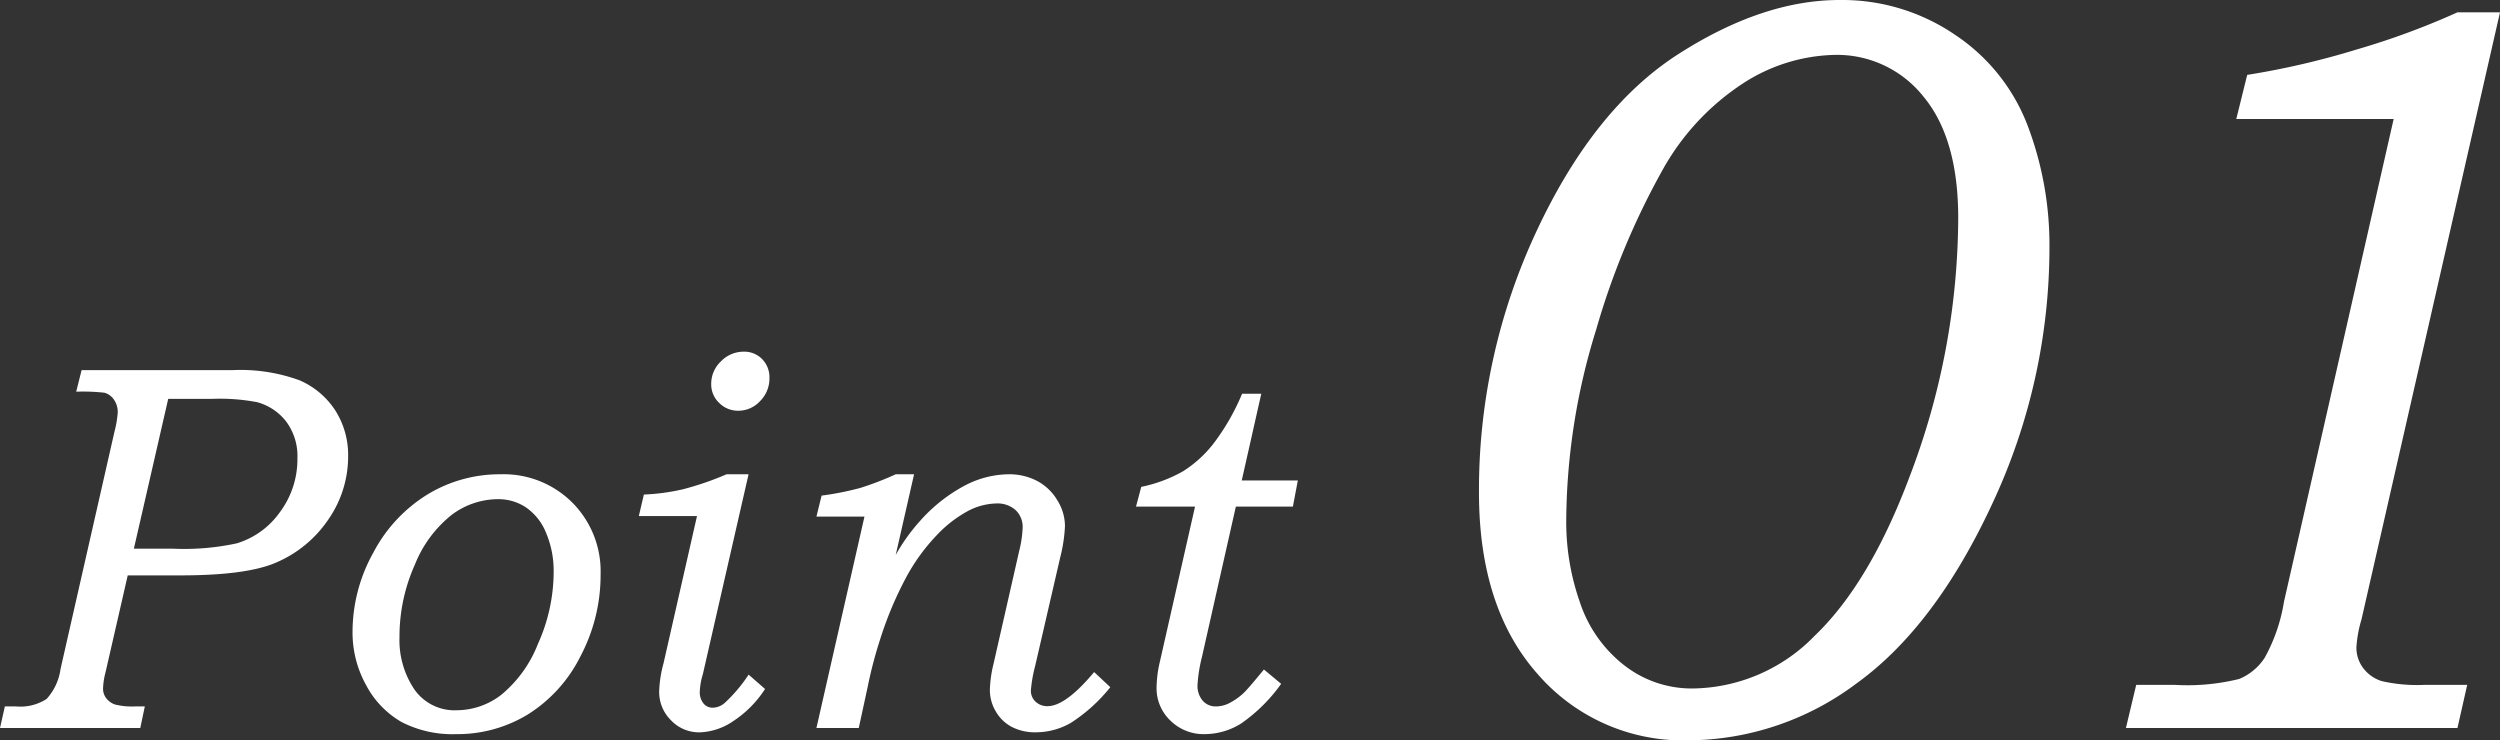 <svg xmlns="http://www.w3.org/2000/svg" width="237.944" height="70.459" viewBox="0 0 237.944 70.459">
  <rect x="0" y="0" width="237.944" height="70.459" fill="#333333" stroke="none"/>
  <path id="パス_3798" data-name="パス 3798" d="M9.612-34.058H23.958a16.4,16.4,0,0,1,6.392.964,7.673,7.673,0,0,1,3.4,2.856,7.893,7.893,0,0,1,1.232,4.407,10.5,10.5,0,0,1-1.854,5.945,11.4,11.4,0,0,1-5.049,4.163q-2.8,1.2-9.074,1.2h-5L11.9-5.332a6.96,6.96,0,0,0-.244,1.573,1.485,1.485,0,0,0,.317.944,1.777,1.777,0,0,0,.83.584,6.674,6.674,0,0,0,1.9.18h.928L15.2,0H1.848l.464-2.051h1.05a4.6,4.6,0,0,0,2.917-.708A5.288,5.288,0,0,0,7.61-5.615l5.127-22.559a10.343,10.343,0,0,0,.317-1.843,2.053,2.053,0,0,0-.366-1.241,1.64,1.64,0,0,0-.9-.651,19.165,19.165,0,0,0-2.686-.1Zm8.246,2.734L14.59-17.065h3.726a23.6,23.6,0,0,0,6.088-.513A7.817,7.817,0,0,0,28.5-20.557a8.417,8.417,0,0,0,1.656-5.127,5.494,5.494,0,0,0-1.059-3.467,5.221,5.221,0,0,0-2.763-1.855,18.876,18.876,0,0,0-4.309-.317Zm31.631,7.178a9.238,9.238,0,0,1,6.836,2.7,9.27,9.27,0,0,1,2.686,6.824,16.535,16.535,0,0,1-1.917,7.8,13.765,13.765,0,0,1-5,5.53A12.871,12.871,0,0,1,45.265.586,10.571,10.571,0,0,1,40.077-.562a8.72,8.72,0,0,1-3.369-3.491,10.308,10.308,0,0,1-1.306-5.1,15.5,15.5,0,0,1,1.99-7.556,14.272,14.272,0,0,1,5.164-5.53A13.229,13.229,0,0,1,49.489-24.146Zm-.229,2.368a7.4,7.4,0,0,0-4.4,1.477,11.444,11.444,0,0,0-3.522,4.749A16.693,16.693,0,0,0,39.87-8.643a8.41,8.41,0,0,0,1.406,4.956,4.667,4.667,0,0,0,4.072,2,6.969,6.969,0,0,0,4.218-1.477,11.851,11.851,0,0,0,3.485-4.846,16.685,16.685,0,0,0,1.492-6.812,9.259,9.259,0,0,0-.721-3.748A5.352,5.352,0,0,0,51.9-21,4.736,4.736,0,0,0,49.26-21.777ZM72.635-35.815a2.368,2.368,0,0,1,1.746.7,2.46,2.46,0,0,1,.7,1.819,3.024,3.024,0,0,1-.891,2.185,2.8,2.8,0,0,1-2.063.916,2.515,2.515,0,0,1-1.831-.745,2.426,2.426,0,0,1-.757-1.794,2.936,2.936,0,0,1,.928-2.161A3,3,0,0,1,72.635-35.815Zm.459,11.67L68.745-5.122a6.573,6.573,0,0,0-.293,1.653A1.68,1.68,0,0,0,68.8-2.342a1.109,1.109,0,0,0,.878.413,1.784,1.784,0,0,0,1.182-.488A14.335,14.335,0,0,0,73.1-5.078l1.563,1.367a10.334,10.334,0,0,1-3,3.04A6,6,0,0,1,68.454.415,3.669,3.669,0,0,1,65.7-.745a3.774,3.774,0,0,1-1.114-2.7A11.449,11.449,0,0,1,65-6.152l3.185-14.014H62.649l.482-2.051a20.005,20.005,0,0,0,3.736-.506A28.715,28.715,0,0,0,71-24.146Zm15.753,0L87.1-16.469a17.875,17.875,0,0,1,2.264-3.178A15.3,15.3,0,0,1,93.6-23.033,9.173,9.173,0,0,1,97.8-24.146a5.742,5.742,0,0,1,2.788.649,4.946,4.946,0,0,1,1.906,1.844,4.665,4.665,0,0,1,.715,2.417,14.437,14.437,0,0,1-.45,2.993l-2.4,10.394a12.81,12.81,0,0,0-.393,2.276,1.4,1.4,0,0,0,.456,1.08,1.6,1.6,0,0,0,1.123.418q1.727,0,4.441-3.247l1.538,1.44a15.606,15.606,0,0,1-3.752,3.394,6.7,6.7,0,0,1-3.336.9A4.807,4.807,0,0,1,98.151-.1a3.806,3.806,0,0,1-1.528-1.477,3.986,3.986,0,0,1-.562-2.039,11.652,11.652,0,0,1,.344-2.467l2.458-10.813a10.477,10.477,0,0,0,.317-2.15,2.187,2.187,0,0,0-.68-1.7,2.561,2.561,0,0,0-1.8-.623,6.066,6.066,0,0,0-2.707.708,11.7,11.7,0,0,0-3.017,2.345,18.418,18.418,0,0,0-2.921,4.054A34.345,34.345,0,0,0,85.635-8.49a40.887,40.887,0,0,0-1.21,4.611L83.584,0h-4.03l4.572-20.117H79.554l.492-2a27.9,27.9,0,0,0,3.688-.732A28.806,28.806,0,0,0,87.1-24.146Zm33.047-7.666-1.86,8.252h5.338l-.471,2.49h-5.428L116.252-6.783a14.293,14.293,0,0,0-.428,2.686,2.166,2.166,0,0,0,.491,1.495,1.614,1.614,0,0,0,1.263.551,2.817,2.817,0,0,0,1.127-.244,5.881,5.881,0,0,0,1.5-1.025q.4-.366,1.941-2.246L123.785-4.2a15.6,15.6,0,0,1-3.824,3.784,6.548,6.548,0,0,1-3.422,1A4.483,4.483,0,0,1,113.227-.72a4.225,4.225,0,0,1-1.3-3.088,11.121,11.121,0,0,1,.319-2.515l3.342-14.746h-5.618l.5-1.88a13.561,13.561,0,0,0,3.985-1.489,11.312,11.312,0,0,0,2.923-2.673,21.343,21.343,0,0,0,2.689-4.7Zm55.045-37.476a19.071,19.071,0,0,1,11.035,3.345,18.107,18.107,0,0,1,6.909,8.74A32.021,32.021,0,0,1,196.91-45.85a57.515,57.515,0,0,1-5.444,24.512Q186.021-9.619,178.526-4.224a26.882,26.882,0,0,1-15.991,5.4,18.3,18.3,0,0,1-14.331-6.3q-5.591-6.3-5.591-17.285a58.063,58.063,0,0,1,5.469-24.854q5.469-11.719,13.5-16.87T176.939-69.287Zm-.488,5.225a16.64,16.64,0,0,0-8.667,2.686A23.4,23.4,0,0,0,160-52.954a71.793,71.793,0,0,0-6.226,15.015,62.145,62.145,0,0,0-2.856,18.359,23.048,23.048,0,0,0,1.294,7.593,12.616,12.616,0,0,0,4.175,5.981,10.429,10.429,0,0,0,6.592,2.246,16.425,16.425,0,0,0,11.6-5.029q5.249-5.029,9.058-15.234a69.468,69.468,0,0,0,4.59-24.512q0-7.568-3.3-11.548A10.5,10.5,0,0,0,176.451-64.062Zm63.341-4.053L226.613-10.348a11.757,11.757,0,0,0-.488,2.677,3.2,3.2,0,0,0,.659,1.985,3.5,3.5,0,0,0,1.758,1.227,15.1,15.1,0,0,0,4.028.357h4.1L235.744,0H204.189l.977-4.1h3.711a20.523,20.523,0,0,0,6.079-.562A5.273,5.273,0,0,0,217.4-6.689a16.331,16.331,0,0,0,1.831-5.322L229.67-57.959H214.692l1.039-4.2a76.356,76.356,0,0,0,10.417-2.417,72.552,72.552,0,0,0,9.6-3.54Z" transform="translate(-1.848 69.287)" fill="#fff"/>
</svg>
